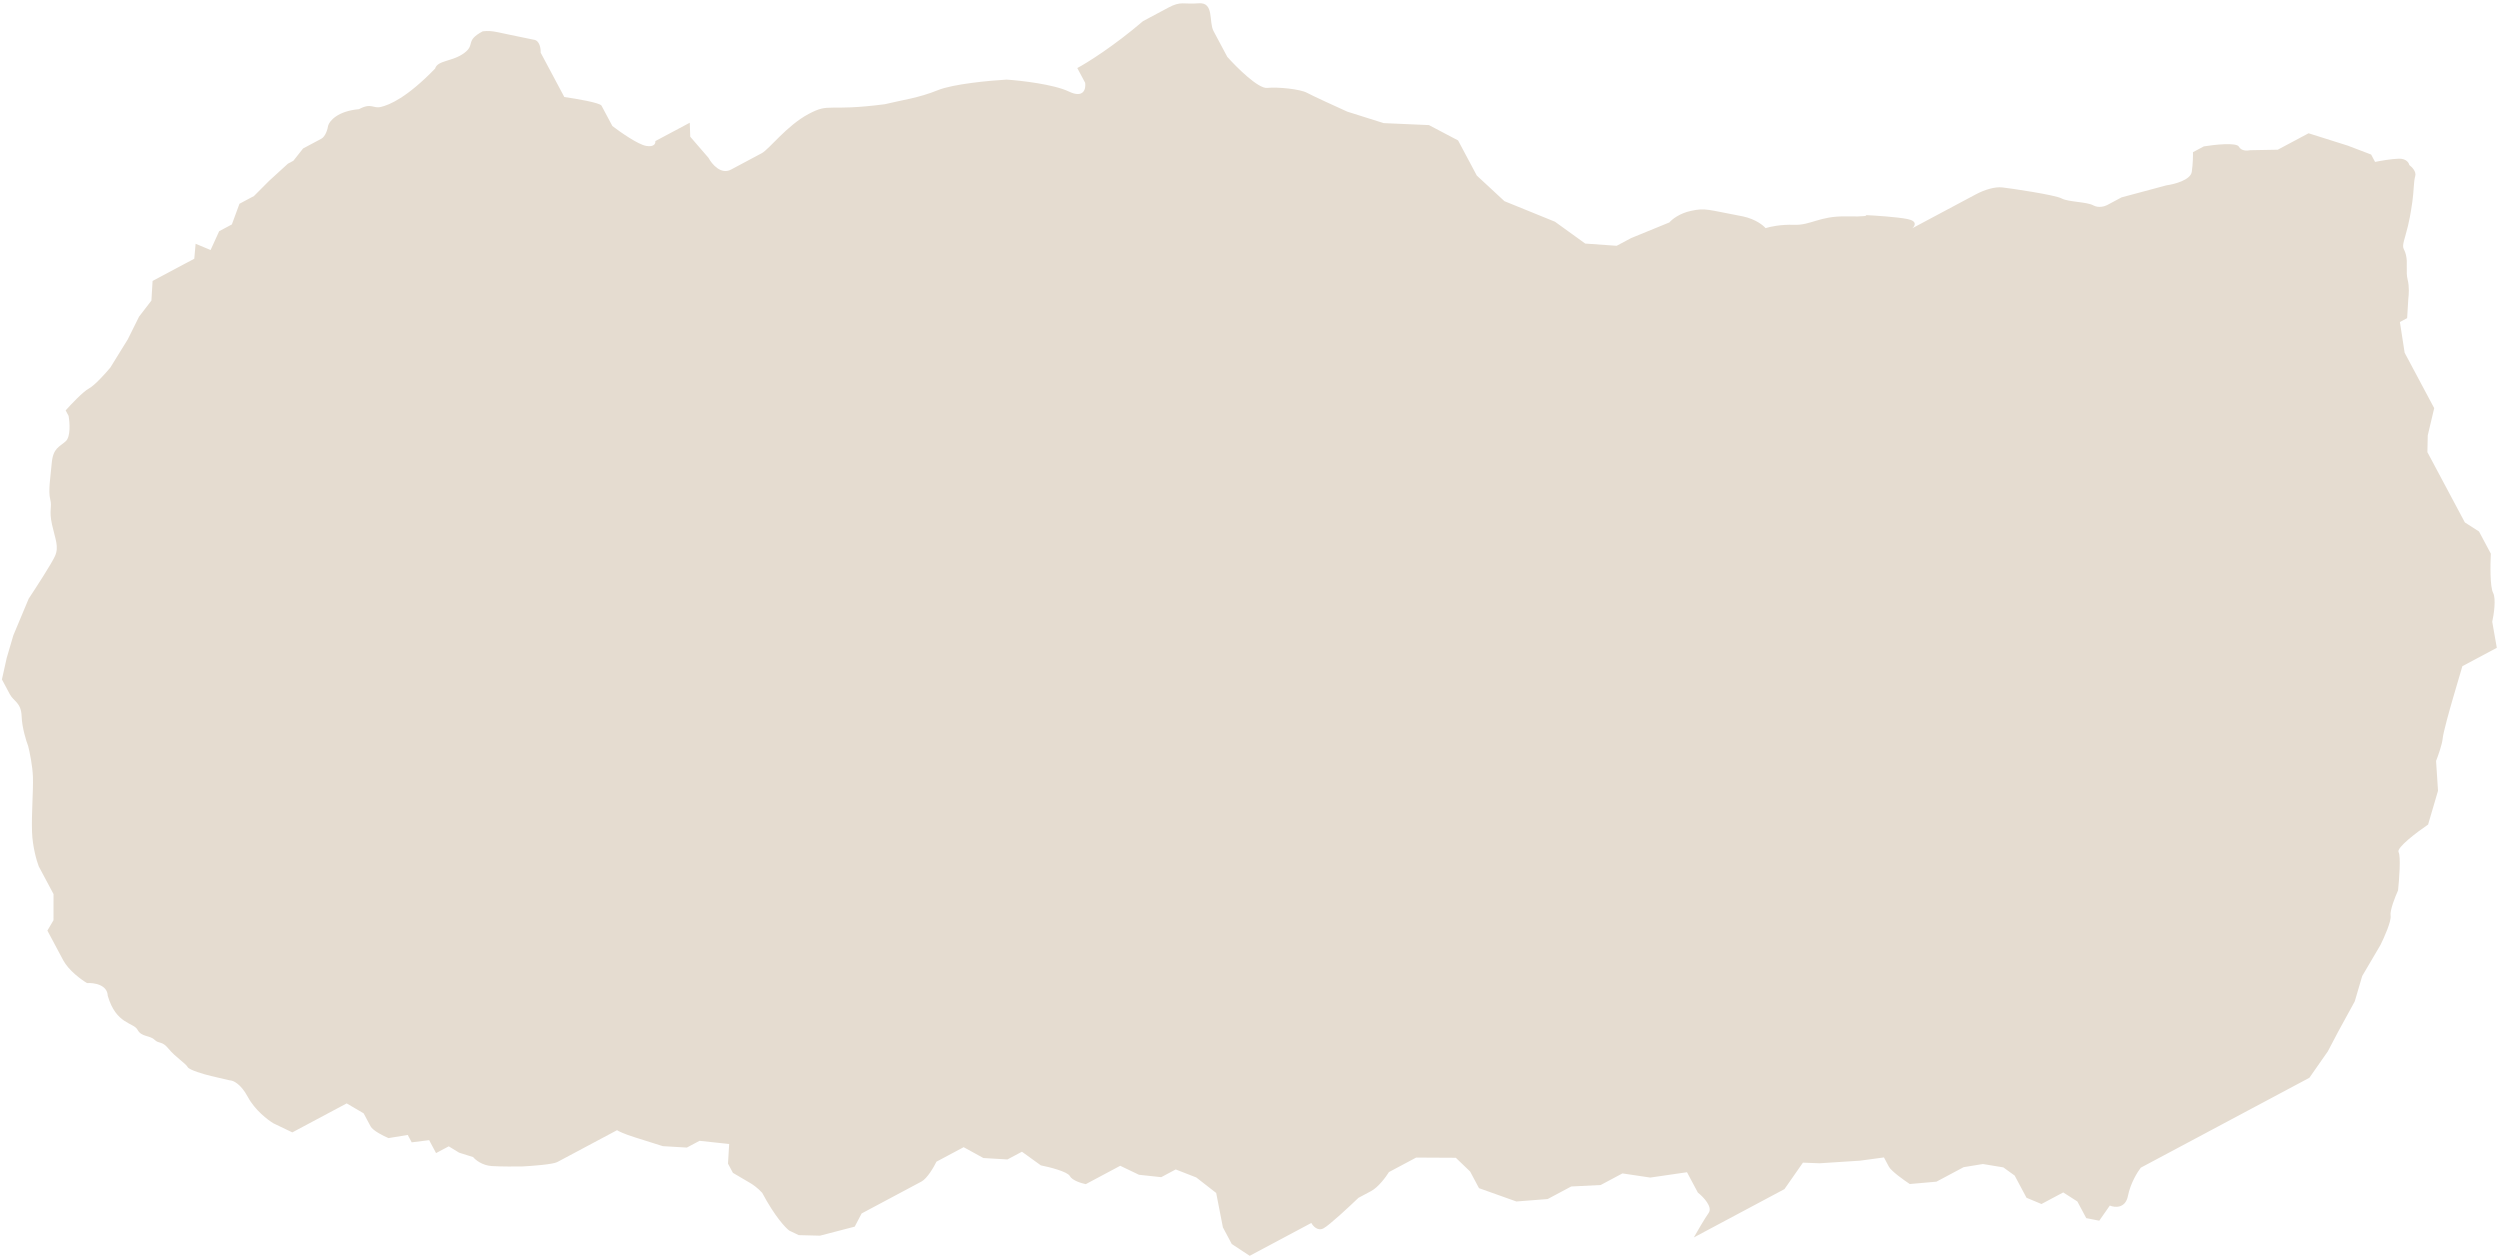 <?xml version="1.0" encoding="UTF-8"?> <svg xmlns="http://www.w3.org/2000/svg" width="392" height="197" viewBox="0 0 392 197" fill="none"><path d="M248.564 38.191L253.495 38.54L255.768 37.328L261.762 34.876C262.132 34.43 263.333 33.443 265.172 33.058C267.47 32.577 267.625 32.867 273.304 33.934C275.286 34.366 276.487 35.339 276.839 35.771C277.459 35.565 279.22 35.172 281.306 35.251C283.914 35.349 285.31 33.861 289.364 33.933C292.607 33.99 292.832 33.821 292.54 33.728C294.037 33.798 297.44 34.019 299.071 34.341C300.703 34.662 300.266 35.441 299.844 35.79L302.402 34.426L305.244 32.911L309.791 30.486C311.212 29.729 312.788 29.261 313.95 29.386C315.111 29.511 322.236 30.551 323.268 31.118C324.3 31.684 327.192 31.632 328.224 32.198C329.05 32.651 330.014 32.361 330.393 32.158L332.667 30.946L339.692 29.062C340.94 28.892 343.483 28.231 343.671 26.94C343.858 25.649 343.872 24.351 343.856 23.863L345.561 22.954C347.239 22.68 350.689 22.304 351.06 23C351.431 23.696 352.385 23.659 352.815 23.553L357.153 23.474L361.985 20.898L368.127 22.834L371.792 24.231L372.41 25.39C373.176 25.23 374.998 24.904 376.155 24.883C377.311 24.862 377.72 25.537 377.78 25.878C378.176 26.163 378.915 26.91 378.707 27.617C378.448 28.5 378.498 29.962 378.264 31.576C378.029 33.19 377.795 34.804 377.147 37.011C376.498 39.218 376.912 38.626 377.246 39.937C377.58 41.248 377.191 42.572 377.525 43.883C377.793 44.931 377.703 46.27 377.625 46.808L377.441 49.884L376.304 50.491L377.047 55.306L379.365 59.654L381.683 64.002L380.671 68.265L380.616 70.9L383.244 75.828L385.253 79.596L386.489 81.915L388.708 83.338L390.563 86.816C390.475 88.477 390.422 92.029 390.917 92.956C391.411 93.884 391.033 96.369 390.782 97.496L391.5 101.58L386.1 104.459L384.674 109.315C384.155 111.08 383.097 114.846 383.014 115.784C382.93 116.722 382.287 118.529 381.976 119.315L382.28 123.993L380.725 129.29C379.028 130.443 375.727 132.923 376.098 133.618C376.469 134.314 376.196 137.909 376.013 139.62C375.564 140.604 374.702 142.776 374.846 143.593C374.99 144.41 373.852 146.977 373.265 148.158L370.393 153.04L369.227 157.013L366.639 161.743L365.008 164.846L362.111 168.997L357.564 171.422L352.448 174.149L346.48 177.332L342.217 179.605L339.375 181.12L335.68 183.09C335.172 183.734 334.056 185.52 333.661 187.517C333.266 189.515 331.602 189.36 330.819 189.033L329.164 191.404L327.124 191.003L325.733 188.394L323.515 186.971L320.104 188.789L317.756 187.808L315.901 184.33L314.121 183.045L310.92 182.518L307.899 183.012L305.341 184.376L303.636 185.285L299.452 185.655C298.515 185.038 296.548 183.63 296.177 182.934L295.404 181.485L291.66 181.992L285.308 182.401L282.7 182.302L279.803 186.453L276.393 188.272L269.003 192.212L265.593 194.03C266.093 193.143 267.259 191.131 267.921 190.183C268.584 189.234 267.064 187.662 266.221 186.994L264.521 183.805L258.762 184.642L254.4 183.99L250.989 185.809L246.367 186.04L242.673 188.01L237.767 188.392L231.908 186.304L230.517 183.695L228.273 181.541L222.051 181.508L220.062 182.569L217.788 183.781C217.331 184.521 216.133 186.153 214.996 186.759L213.006 187.82C211.559 189.212 208.436 192.118 207.527 192.603C206.617 193.088 205.875 192.243 205.617 191.76L203.059 193.124L200.217 194.639L197.091 196.306L195.954 196.912L193.142 195.061L191.751 192.453L190.699 187.057L187.578 184.626L184.352 183.368L182.079 184.58L178.593 184.205L175.652 182.795L171.957 184.765L170.252 185.675C169.572 185.541 168.12 185.099 167.749 184.403C167.378 183.707 164.566 182.998 163.207 182.73L160.24 180.589L157.966 181.801L154.197 181.578L151.101 179.878L149.68 180.636L146.838 182.151C146.432 182.988 145.394 184.782 144.484 185.267L142.211 186.48L137.664 188.904L135.106 190.268L134.019 192.337L128.569 193.754L125.238 193.668L123.768 192.963C123.174 192.535 121.493 190.751 119.515 187.041C118.793 186.234 117.924 185.655 117.58 185.466L114.923 183.905L114.15 182.456L114.334 179.379L109.688 178.879L108.835 179.333L107.698 179.94L103.929 179.716L99.541 178.332C97.786 177.779 96.952 177.355 96.754 177.213L91.354 180.092L87.375 182.213C86.693 182.577 83.441 182.822 81.901 182.899C80.937 182.916 78.632 182.929 77.124 182.84C75.616 182.75 74.535 181.863 74.183 181.43L71.989 180.738L70.363 179.744L68.374 180.805L67.292 178.775L64.555 179.118L63.936 177.959L60.915 178.453C60.132 178.126 58.474 177.298 58.103 176.602L57.021 174.573L54.363 173.012L52.942 173.769L51.806 174.375L48.111 176.345L45.837 177.558L42.896 176.148C42.01 175.628 39.96 174.065 38.847 171.978C37.734 169.891 36.492 169.387 36.01 169.396L33.093 168.717C31.975 168.445 29.676 167.785 29.429 167.321C29.12 166.741 27.494 165.746 26.437 164.449C25.38 163.151 24.966 163.744 24.219 163.026C23.471 162.308 22.179 162.624 21.561 161.464C20.943 160.305 18.206 160.648 16.894 156.135C16.834 154.38 14.702 154.077 13.643 154.146C12.758 153.625 10.77 152.179 9.904 150.555L8.668 148.236L7.431 145.917L8.389 144.29L8.394 140.192L7.157 137.873L6.075 135.844C5.758 135.021 5.103 132.789 5.023 130.449C4.924 127.524 5.238 124.006 5.163 121.812C5.103 120.057 4.643 117.87 4.42 116.996C4.103 116.173 3.453 114.087 3.393 112.332C3.318 110.138 2.157 110.013 1.539 108.853L0.302 106.535L1.055 103.155L2.092 99.624L4.5 93.872C5.647 92.144 8.076 88.392 8.614 87.211C9.287 85.736 8.669 84.576 8.155 82.244C7.642 79.912 8.21 79.609 7.876 78.298C7.542 76.987 7.906 74.931 8.116 72.586C8.325 70.241 9.332 70.076 10.315 69.18C11.1 68.463 10.938 66.242 10.758 65.22L10.295 64.351C11.131 63.409 13.03 61.403 13.94 60.918C14.849 60.433 16.559 58.529 17.3 57.637L20.043 53.197L21.803 49.652L23.742 47.129L23.927 44.052L26.2 42.84L27.621 42.082L30.463 40.567L30.673 38.222L33.021 39.203L34.367 36.252L36.357 35.191L37.549 31.95L39.822 30.737L42.201 28.352L45.147 25.664L46 25.209L47.526 23.279L50.368 21.764C51.05 21.4 51.377 20.233 51.455 19.695C51.671 18.959 52.94 17.414 56.286 17.119C58.276 16.058 58.455 17.079 59.746 16.763C61.038 16.447 63.75 15.373 68.223 10.754C68.612 9.43 70.935 9.68 72.77 8.33C74.605 6.979 72.85 6.426 75.692 4.91C77.422 4.732 77.576 5.022 83.694 6.227C84.624 6.328 84.803 7.622 84.776 8.257L86.167 10.865L87.404 13.184L88.486 15.213C90.327 15.472 94.072 16.106 94.319 16.57L94.937 17.73L96.019 19.759C97.257 20.712 100.054 22.67 101.334 22.881C102.615 23.092 102.815 22.464 102.755 22.123L105.597 20.608L108.155 19.244L108.23 21.438L111.092 24.752C111.607 25.718 113.035 27.438 114.627 26.59L119.458 24.013C120.595 23.407 123.362 19.698 126.773 17.88C130.183 16.061 129.51 17.537 138.729 16.344C141.312 15.711 144.049 15.369 147.046 14.143C149.443 13.163 155.241 12.627 157.84 12.482C160.112 12.636 165.244 13.225 167.598 14.353C169.951 15.481 170.283 13.914 170.156 12.989L168.919 10.67C170.435 9.862 174.619 7.258 179.23 3.311L183.209 1.189C185.198 0.128 185.508 0.708 187.961 0.517C190.414 0.326 189.506 3.416 190.279 4.865L191.361 6.894L192.443 8.923C193.947 10.603 197.301 13.927 198.685 13.785C200.415 13.607 203.9 13.982 204.933 14.549C205.758 15.002 209.491 16.709 211.255 17.506L216.959 19.305L224.059 19.614L228.626 22.018L231.562 27.526L235.895 31.544L243.818 34.765L248.564 38.191Z" fill="#E5DCD0"></path></svg> 